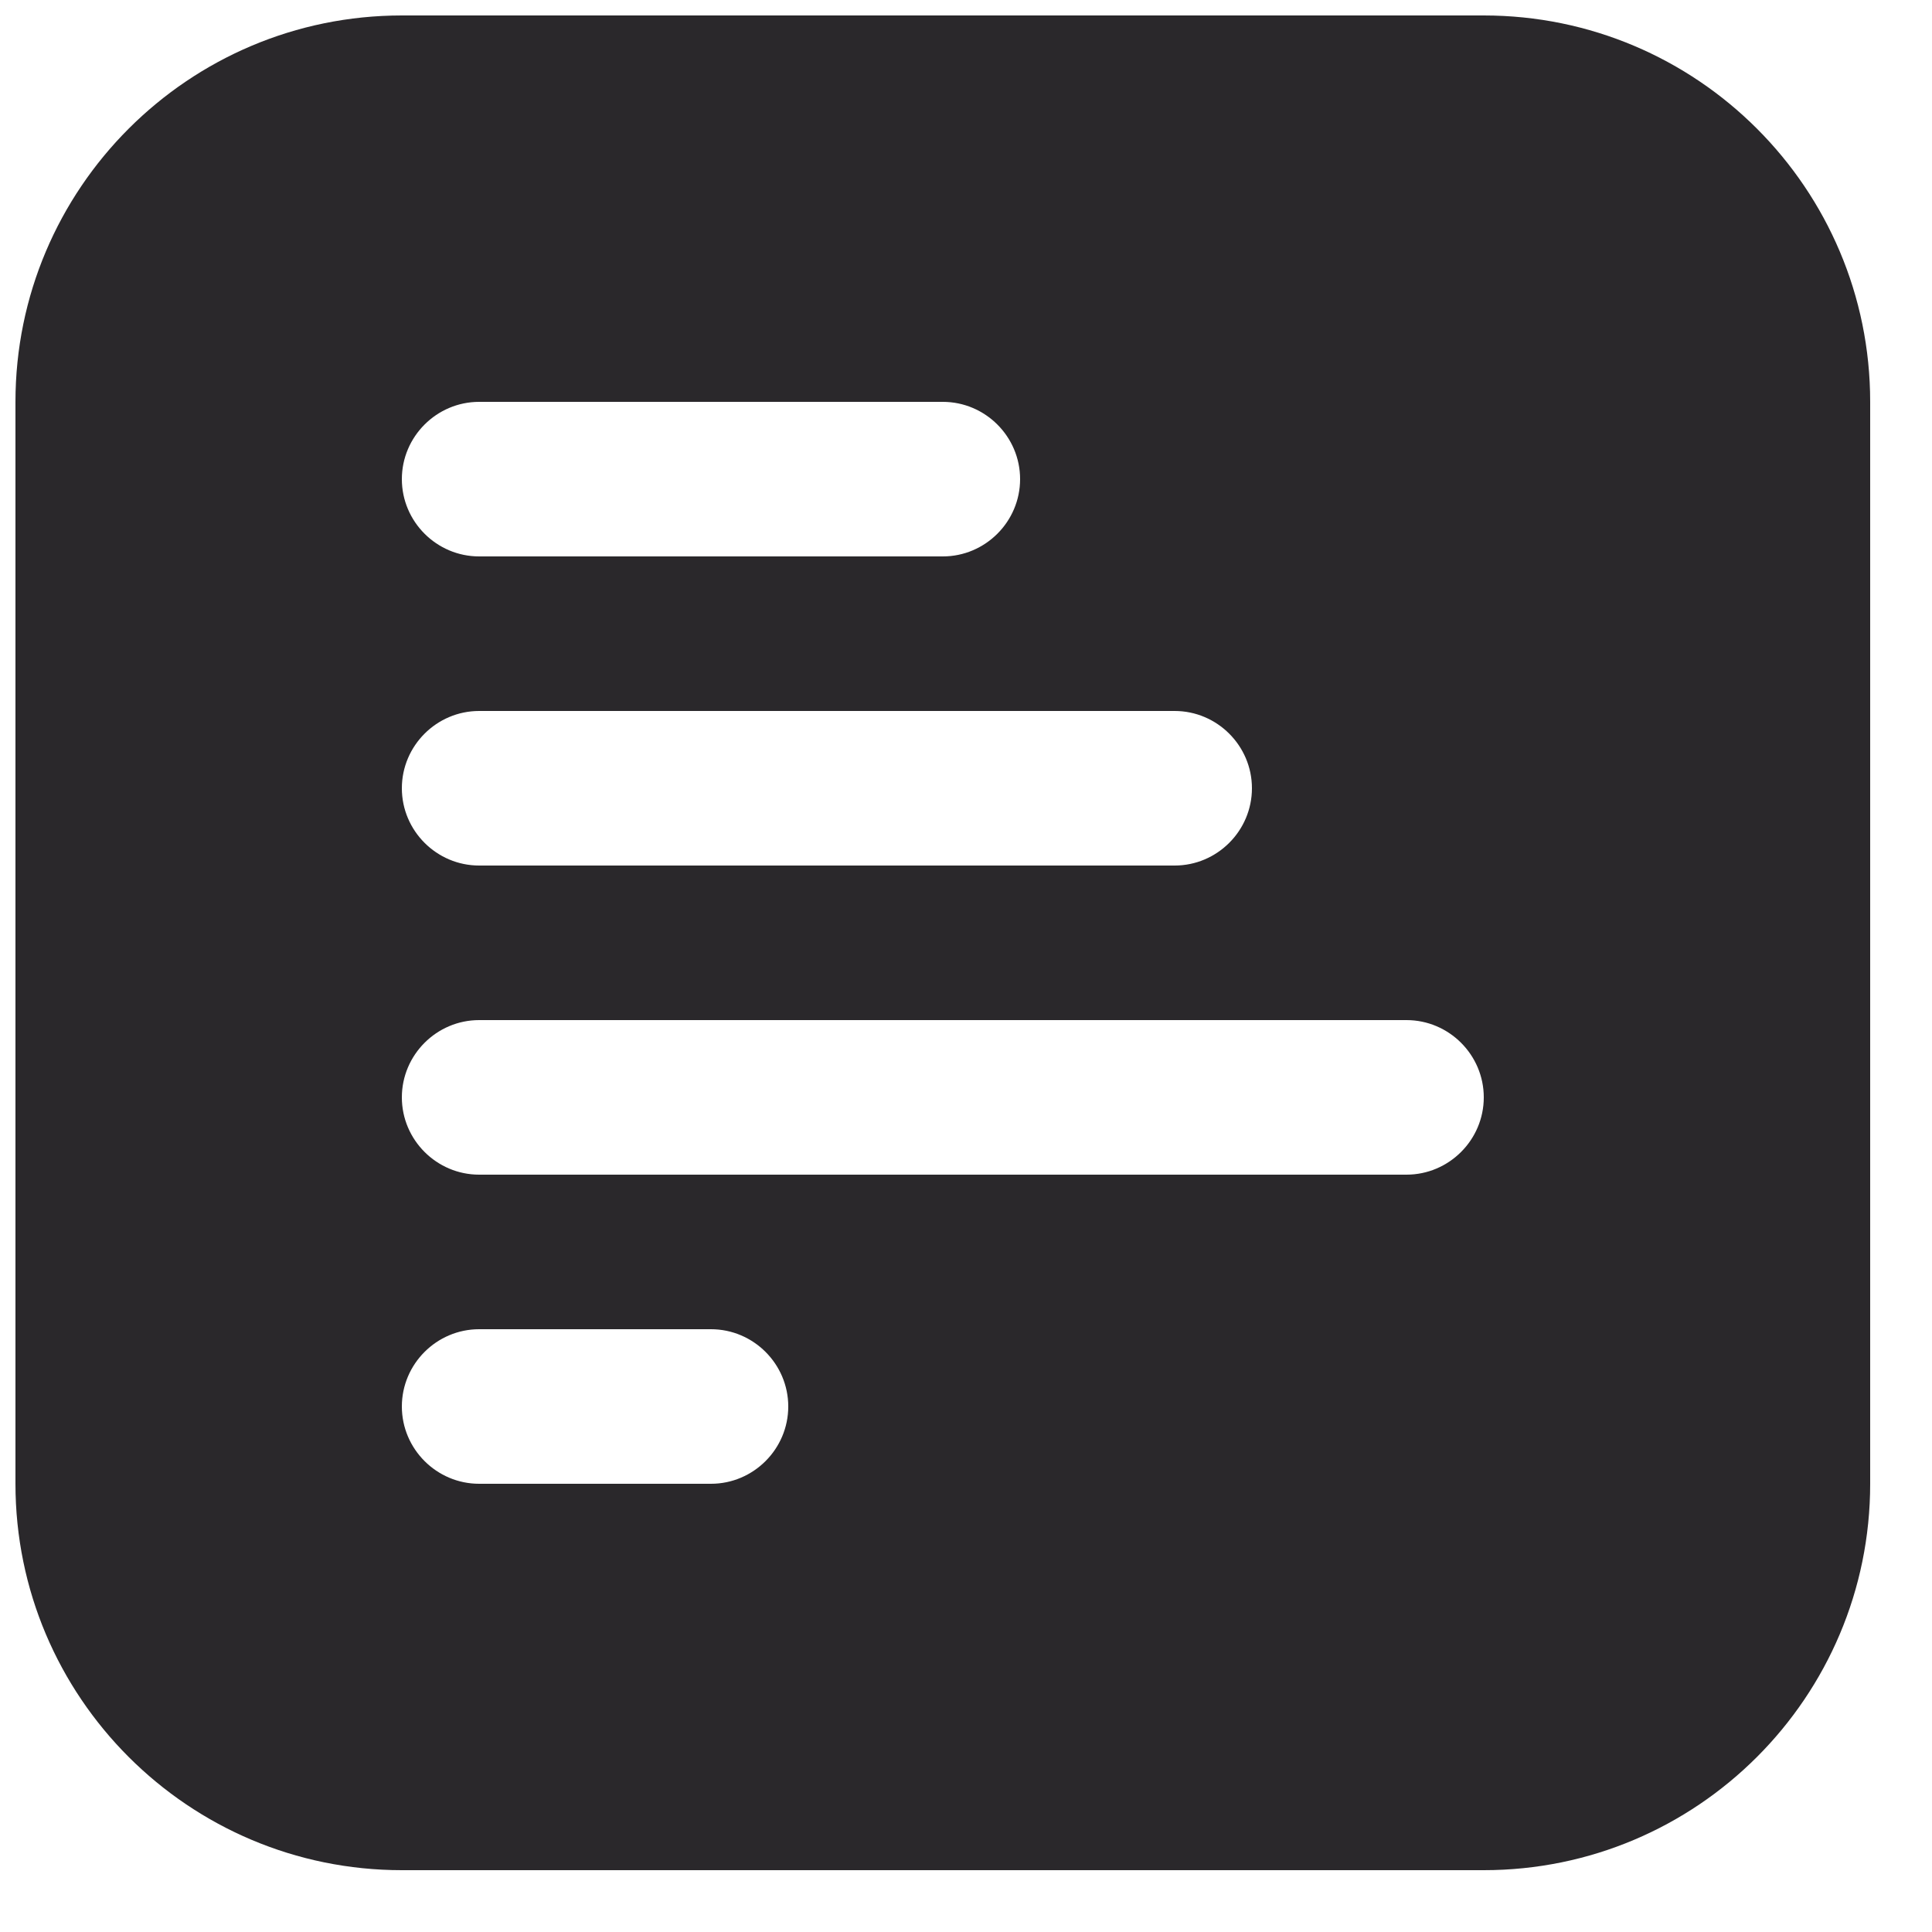 <svg width="25" height="25" viewBox="0 0 25 25" fill="none" xmlns="http://www.w3.org/2000/svg">
  <g clip-path="url(#clip0_520_23765)">
  <path d="M19.2 0.2L5.2 0.2C2.44 0.2 0.2 2.44 0.2 5.2L0.2 19.2C0.2 21.96 2.44 24.2 5.2 24.2H19.2C21.96 24.2 24.2 21.96 24.2 19.2V5.2C24.2 2.44 21.96 0.2 19.2 0.2ZM6.2 5.2H12.2C12.75 5.2 13.2 5.65 13.2 6.2C13.2 6.75 12.75 7.2 12.2 7.2H6.2C5.65 7.2 5.2 6.75 5.2 6.2C5.2 5.65 5.65 5.2 6.2 5.2ZM6.2 9.2H15.2C15.75 9.2 16.2 9.65 16.2 10.2C16.2 10.75 15.75 11.2 15.2 11.2H6.2C5.65 11.2 5.2 10.75 5.2 10.2C5.2 9.65 5.65 9.2 6.2 9.2ZM9.2 19.2H6.2C5.65 19.2 5.2 18.75 5.2 18.2C5.2 17.65 5.65 17.2 6.2 17.2H9.2C9.75 17.2 10.2 17.65 10.2 18.2C10.2 18.75 9.75 19.2 9.2 19.2ZM18.2 15.2H6.2C5.65 15.2 5.2 14.75 5.2 14.2C5.2 13.65 5.65 13.2 6.2 13.2H18.2C18.75 13.2 19.2 13.65 19.2 14.2C19.2 14.75 18.75 15.2 18.2 15.2Z" fill="#2A282B"/>
  </g>
  <defs>
  <clipPath id="clip0_520_23765">
  <rect width="24" height="24" fill="white" transform="translate(0.2 0.2)"/>
  </clipPath>
  </defs>
</svg>
